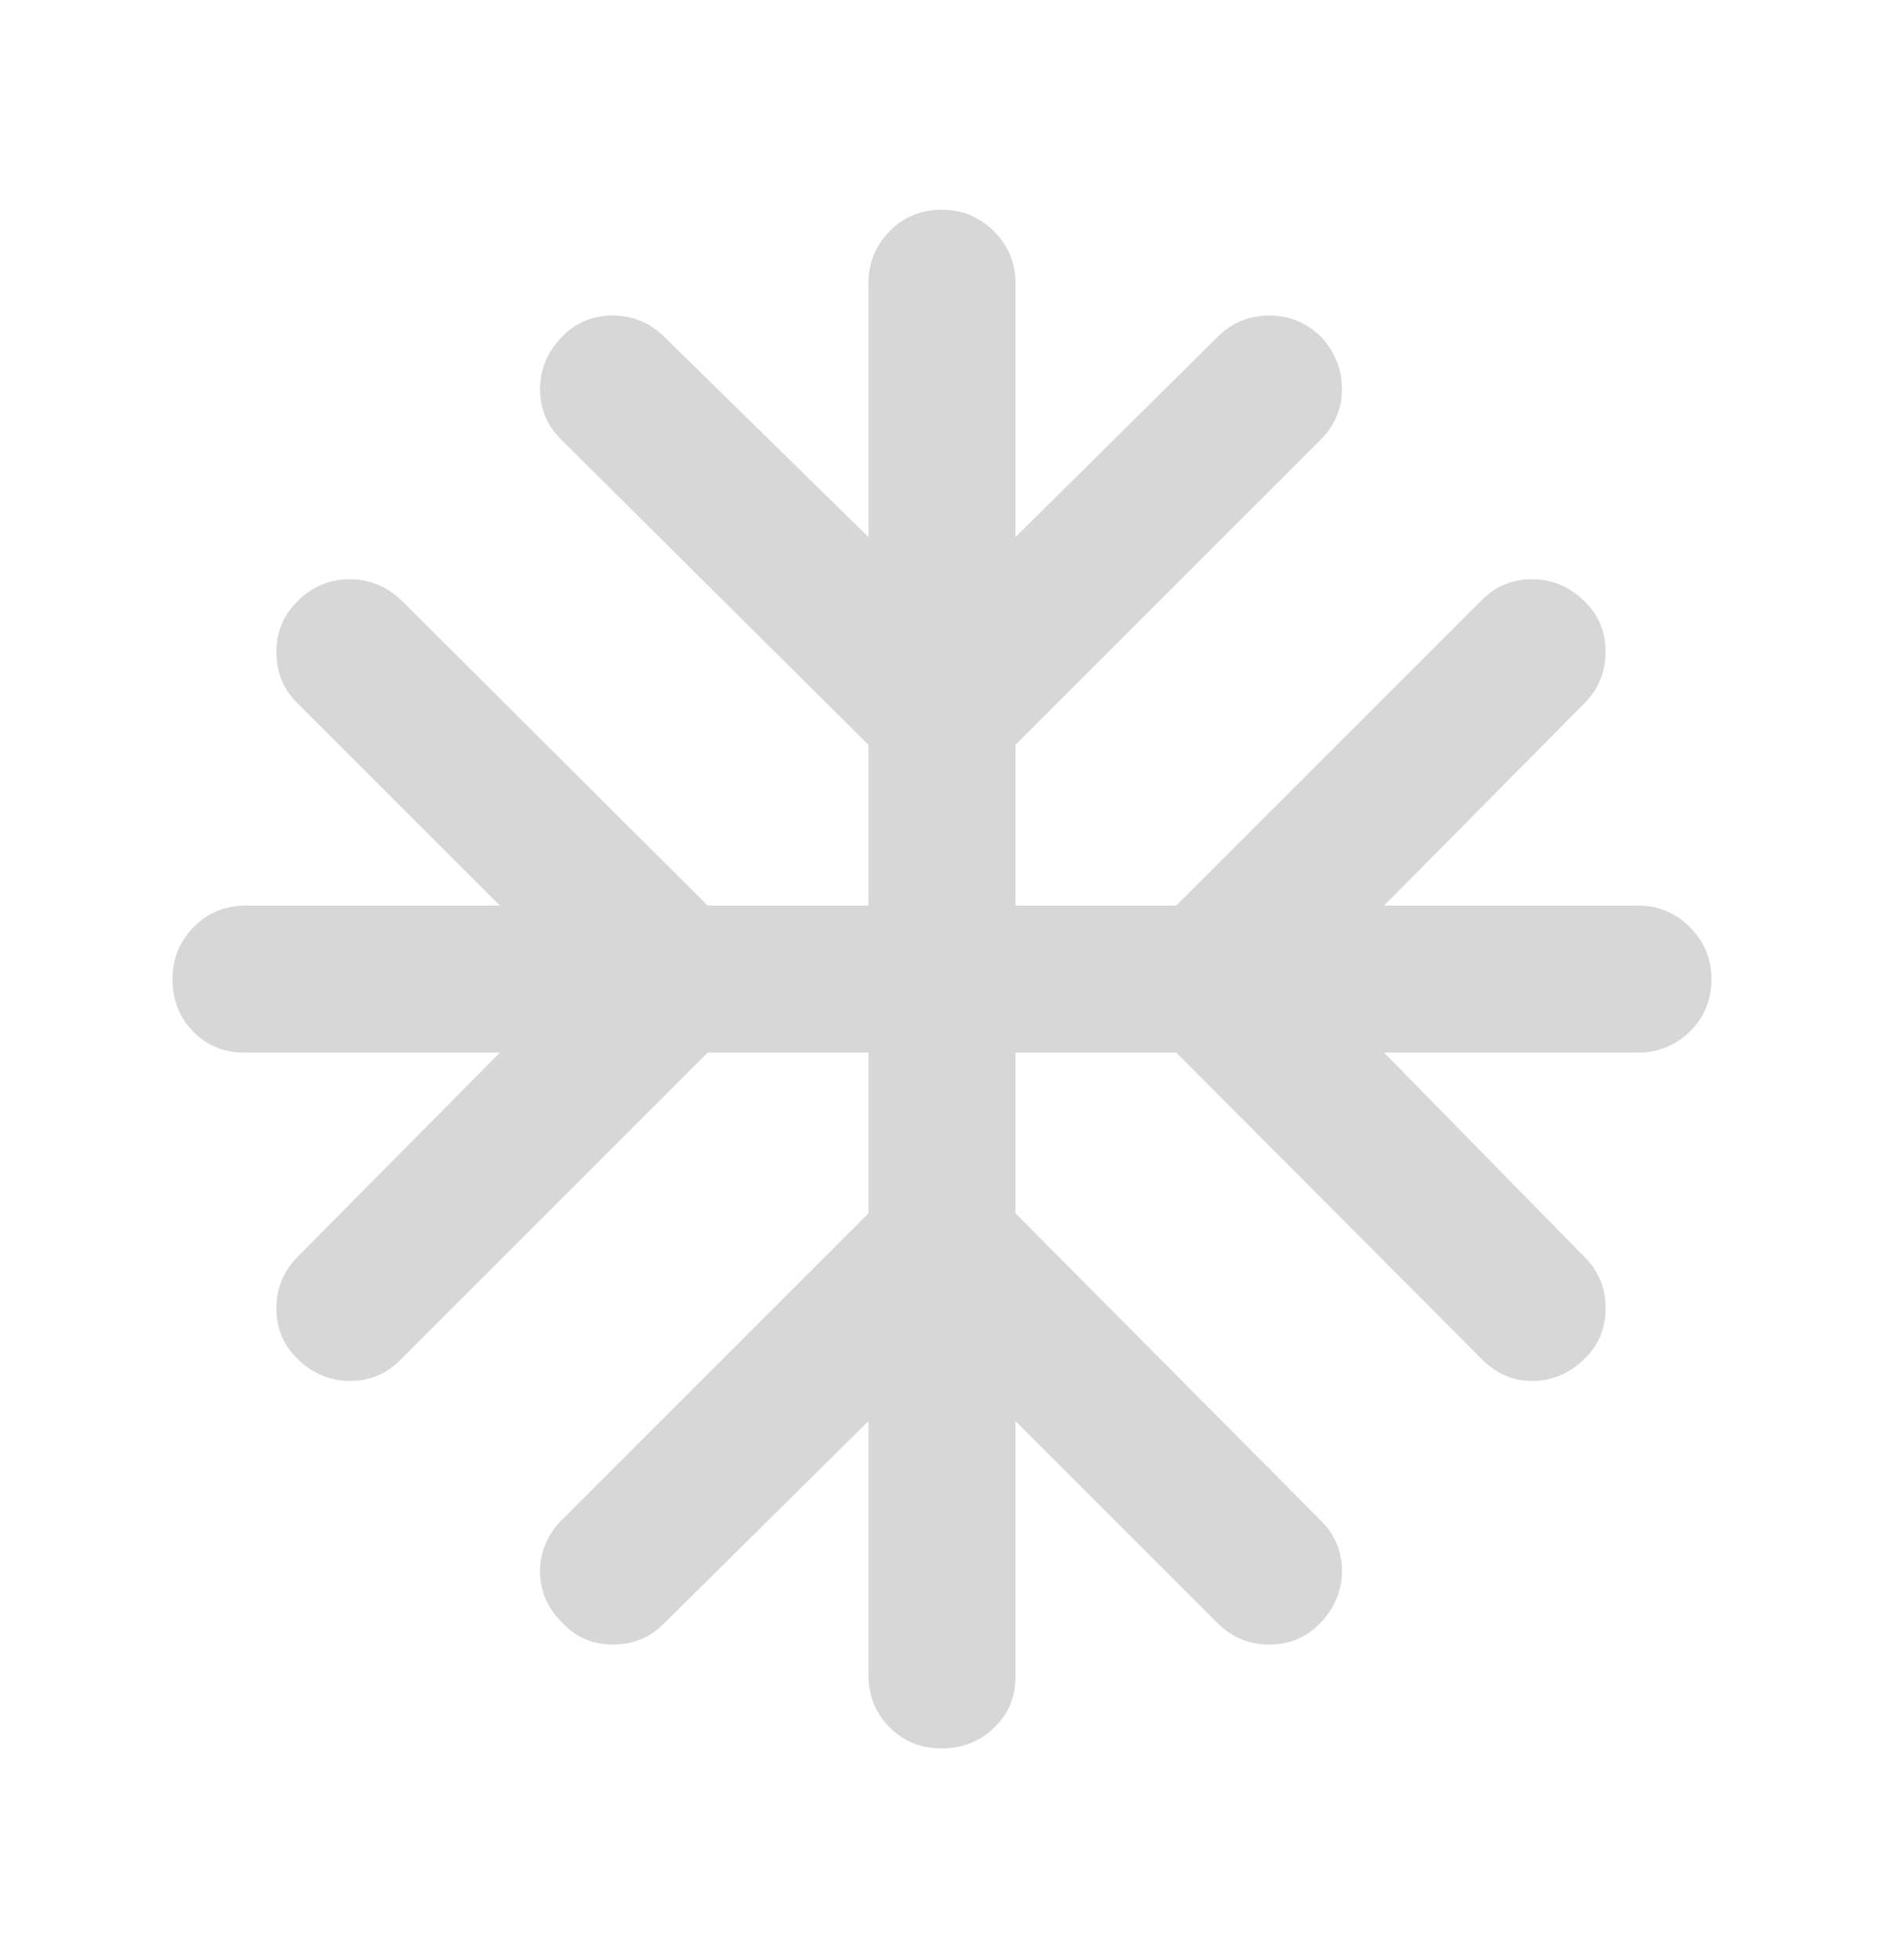 <svg width="24" height="25" viewBox="0 0 24 25" fill="none" xmlns="http://www.w3.org/2000/svg">
<mask id="mask0_26_1541" style="mask-type:alpha" maskUnits="userSpaceOnUse" x="0" y="0" width="24" height="25">
<rect y="0.5" width="24" height="24" fill="#D9D9D9"/>
</mask>
<g mask="url(#mask0_26_1541)">
<path d="M11.075 18.125L8.462 20.712C8.287 20.887 8.071 20.975 7.812 20.975C7.554 20.975 7.337 20.879 7.162 20.688C6.979 20.504 6.887 20.288 6.887 20.038C6.887 19.788 6.983 19.567 7.175 19.375L11.075 15.475V13.425H9.025L5.1 17.35C4.925 17.525 4.712 17.613 4.462 17.613C4.212 17.613 3.992 17.521 3.8 17.337C3.617 17.163 3.525 16.946 3.525 16.688C3.525 16.429 3.617 16.208 3.8 16.025L6.375 13.425H3.112C2.854 13.425 2.637 13.335 2.462 13.156C2.287 12.977 2.2 12.754 2.2 12.488C2.2 12.229 2.29 12.008 2.469 11.825C2.648 11.642 2.871 11.55 3.137 11.55H6.375L3.787 8.963C3.612 8.788 3.525 8.571 3.525 8.313C3.525 8.054 3.621 7.833 3.812 7.65C3.996 7.475 4.212 7.388 4.462 7.388C4.712 7.388 4.933 7.479 5.125 7.663L9.025 11.55H11.075V9.5L7.15 5.6C6.975 5.425 6.887 5.213 6.887 4.963C6.887 4.713 6.979 4.492 7.162 4.3C7.337 4.117 7.554 4.025 7.812 4.025C8.071 4.025 8.292 4.117 8.475 4.3L11.075 6.85V3.613C11.075 3.354 11.165 3.133 11.344 2.95C11.523 2.767 11.746 2.675 12.012 2.675C12.271 2.675 12.492 2.767 12.675 2.95C12.858 3.133 12.95 3.354 12.95 3.613V6.85L15.537 4.288C15.713 4.113 15.929 4.025 16.188 4.025C16.446 4.025 16.667 4.117 16.85 4.3C17.025 4.492 17.113 4.713 17.113 4.963C17.113 5.213 17.021 5.429 16.837 5.613L12.95 9.5V11.55H15L18.9 7.65C19.075 7.475 19.288 7.388 19.538 7.388C19.788 7.388 20.008 7.479 20.2 7.663C20.383 7.838 20.475 8.054 20.475 8.313C20.475 8.571 20.383 8.792 20.2 8.975L17.65 11.55H20.887C21.146 11.55 21.367 11.642 21.55 11.825C21.733 12.008 21.825 12.229 21.825 12.488C21.825 12.754 21.733 12.977 21.55 13.156C21.367 13.335 21.146 13.425 20.887 13.425H17.65L20.212 16.038C20.387 16.212 20.475 16.429 20.475 16.688C20.475 16.946 20.383 17.163 20.2 17.337C20.008 17.521 19.788 17.613 19.538 17.613C19.288 17.613 19.071 17.517 18.887 17.325L15 13.425H12.95V15.475L16.85 19.4C17.025 19.575 17.113 19.788 17.113 20.038C17.113 20.288 17.021 20.508 16.837 20.7C16.663 20.883 16.446 20.975 16.188 20.975C15.929 20.975 15.708 20.883 15.525 20.7L12.95 18.125V21.387C12.95 21.646 12.858 21.863 12.675 22.038C12.492 22.212 12.271 22.3 12.012 22.3C11.746 22.3 11.523 22.21 11.344 22.031C11.165 21.852 11.075 21.629 11.075 21.363V18.125Z" fill="#D7D7D7"/>
</g>
</svg>
